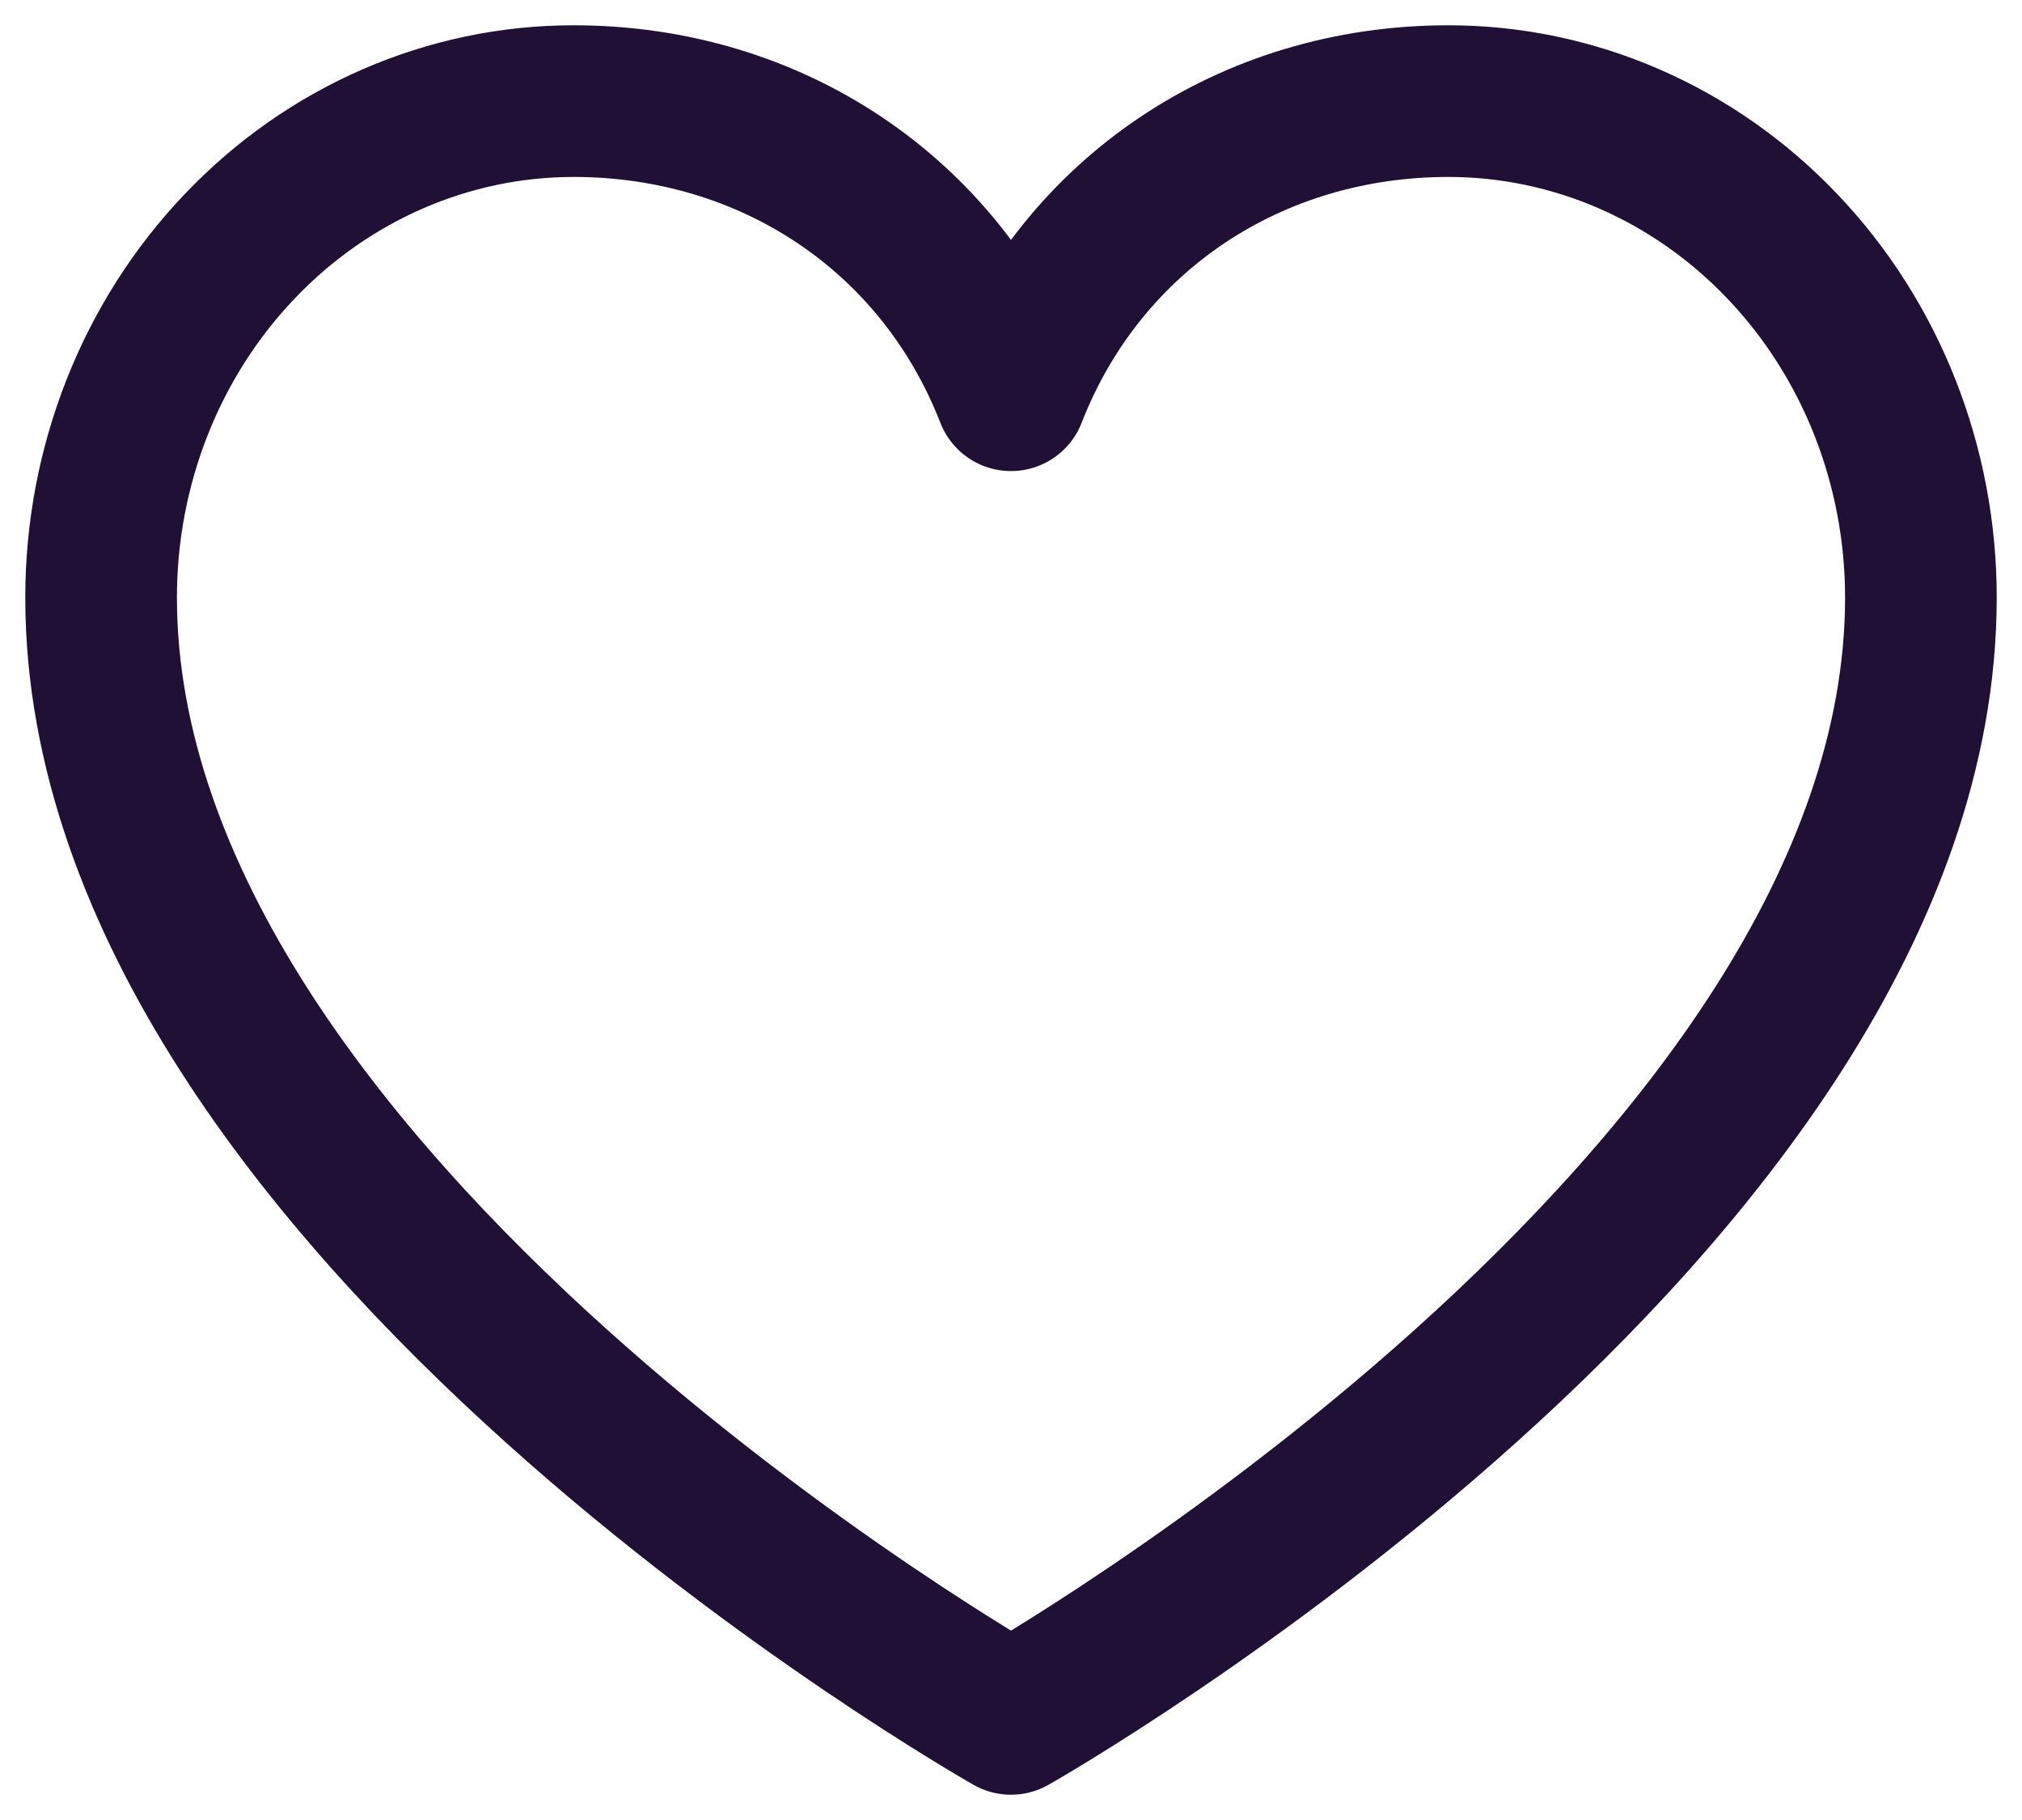 <svg width="20" height="18" viewBox="0 0 20 18" fill="none" xmlns="http://www.w3.org/2000/svg">
<path d="M10 17C10 17 1 11.909 1 5.909C1 4.607 1.492 3.358 2.369 2.438C3.245 1.517 4.434 1 5.673 1C7.628 1 9.303 2.119 10 3.909C10.697 2.119 12.372 1 14.327 1C15.566 1 16.755 1.517 17.631 2.438C18.508 3.358 19 4.607 19 5.909C19 11.909 10 17 10 17Z" stroke="#201035" stroke-width="1.5" stroke-linecap="round" stroke-linejoin="round"/>
</svg>
